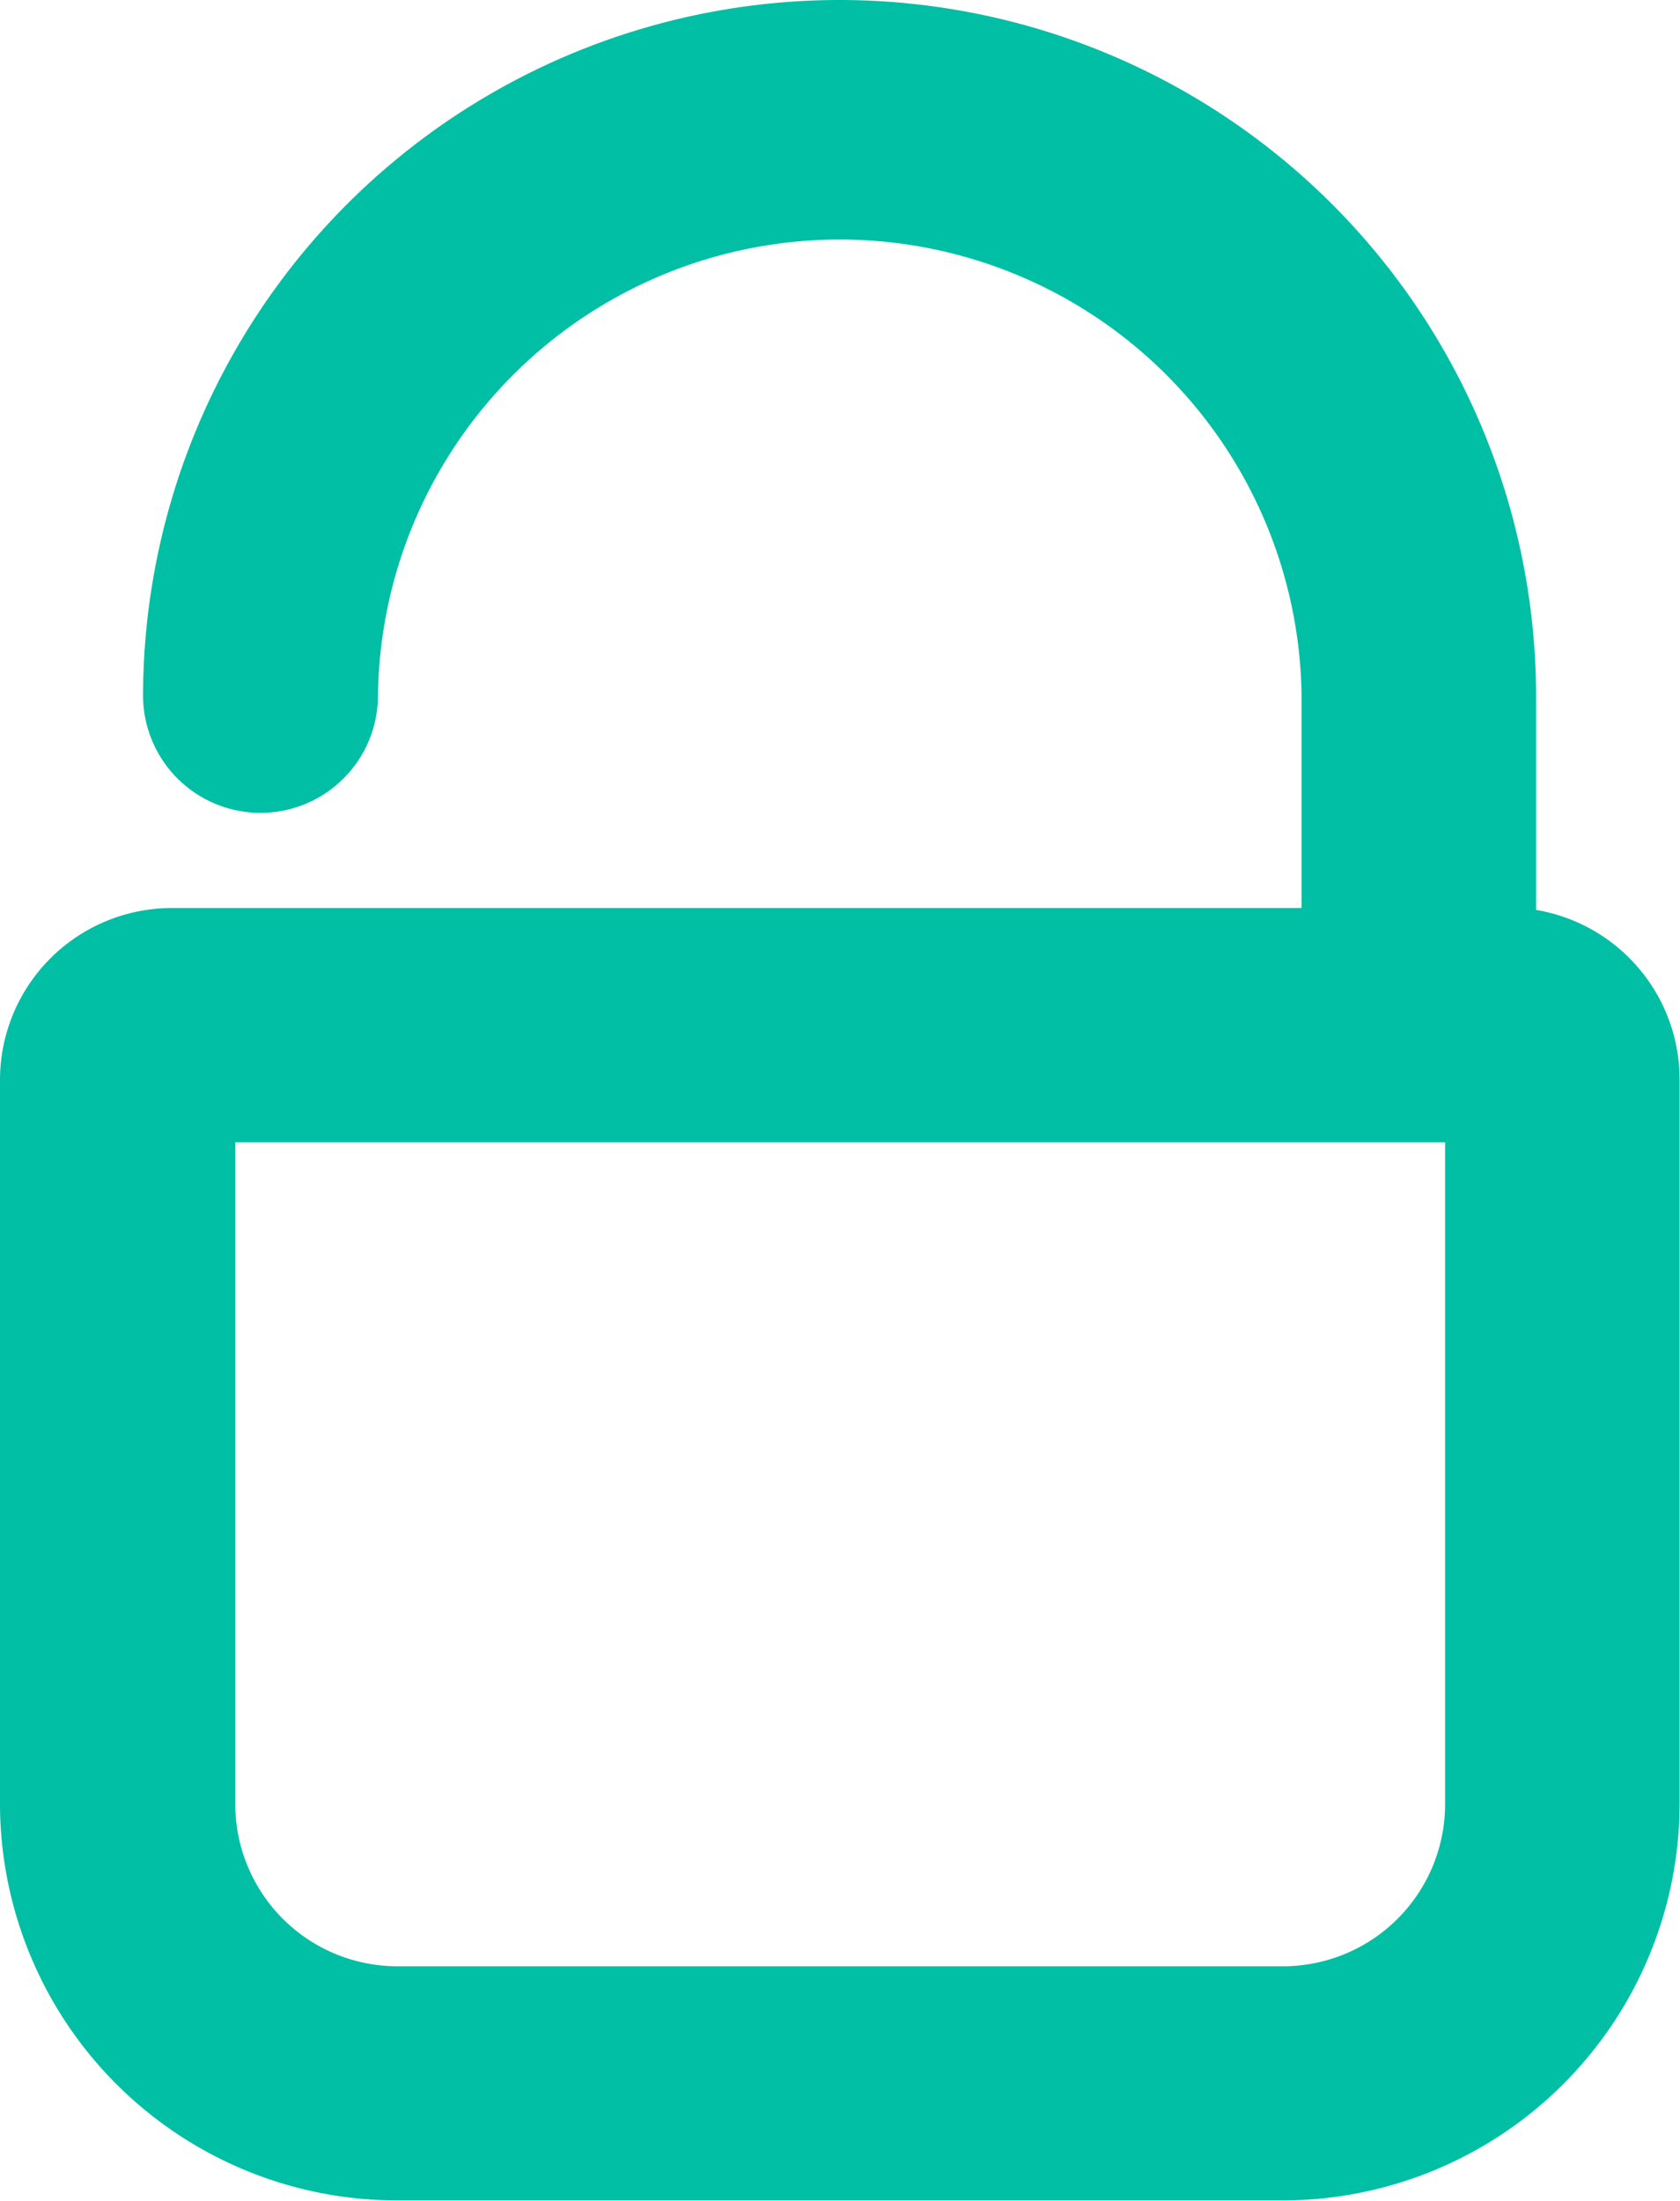 <svg xmlns="http://www.w3.org/2000/svg" width="21.327" height="27.937" viewBox="0 0 21.327 27.937">
  <g id="Group_2" data-name="Group 2" transform="translate(1.75 0.75)">
    <path id="Path_4" data-name="Path 4" d="M79.145,11.521h-.39V8.077a8.094,8.094,0,0,0-16.188,0,.741.741,0,0,0,1.482,0,6.613,6.613,0,0,1,13.225,0v3.444H62.182A1.432,1.432,0,0,0,60.75,12.95v9.2a4.293,4.293,0,0,0,4.291,4.282H76.285a4.293,4.293,0,0,0,4.291-4.282v-9.2A1.432,1.432,0,0,0,79.145,11.521ZM79.1,22.155a2.809,2.809,0,0,1-2.81,2.8H65.047a2.809,2.809,0,0,1-2.81-2.8V13H79.1v9.155Z" transform="translate(-61.75)" fill="#00bfa5"/>
    <path id="Path_4_-_Outline" data-name="Path 4 - Outline" d="M70.661-.75A8.845,8.845,0,0,1,79.5,8.077V10.8a2.184,2.184,0,0,1,1.822,2.149v9.2a5.042,5.042,0,0,1-5.041,5.032H65.041A5.042,5.042,0,0,1,60,22.155v-9.2a2.183,2.183,0,0,1,2.182-2.179H76.523V8.077a5.863,5.863,0,0,0-11.725,0,1.491,1.491,0,0,1-2.982,0A8.845,8.845,0,0,1,70.661-.75Zm7.684,14.5H62.987v8.405a2.059,2.059,0,0,0,2.06,2.054H76.285a2.059,2.059,0,0,0,2.06-2.054Z" transform="translate(-61.75)" fill="#00bfa5"/>
  </g>
</svg>
